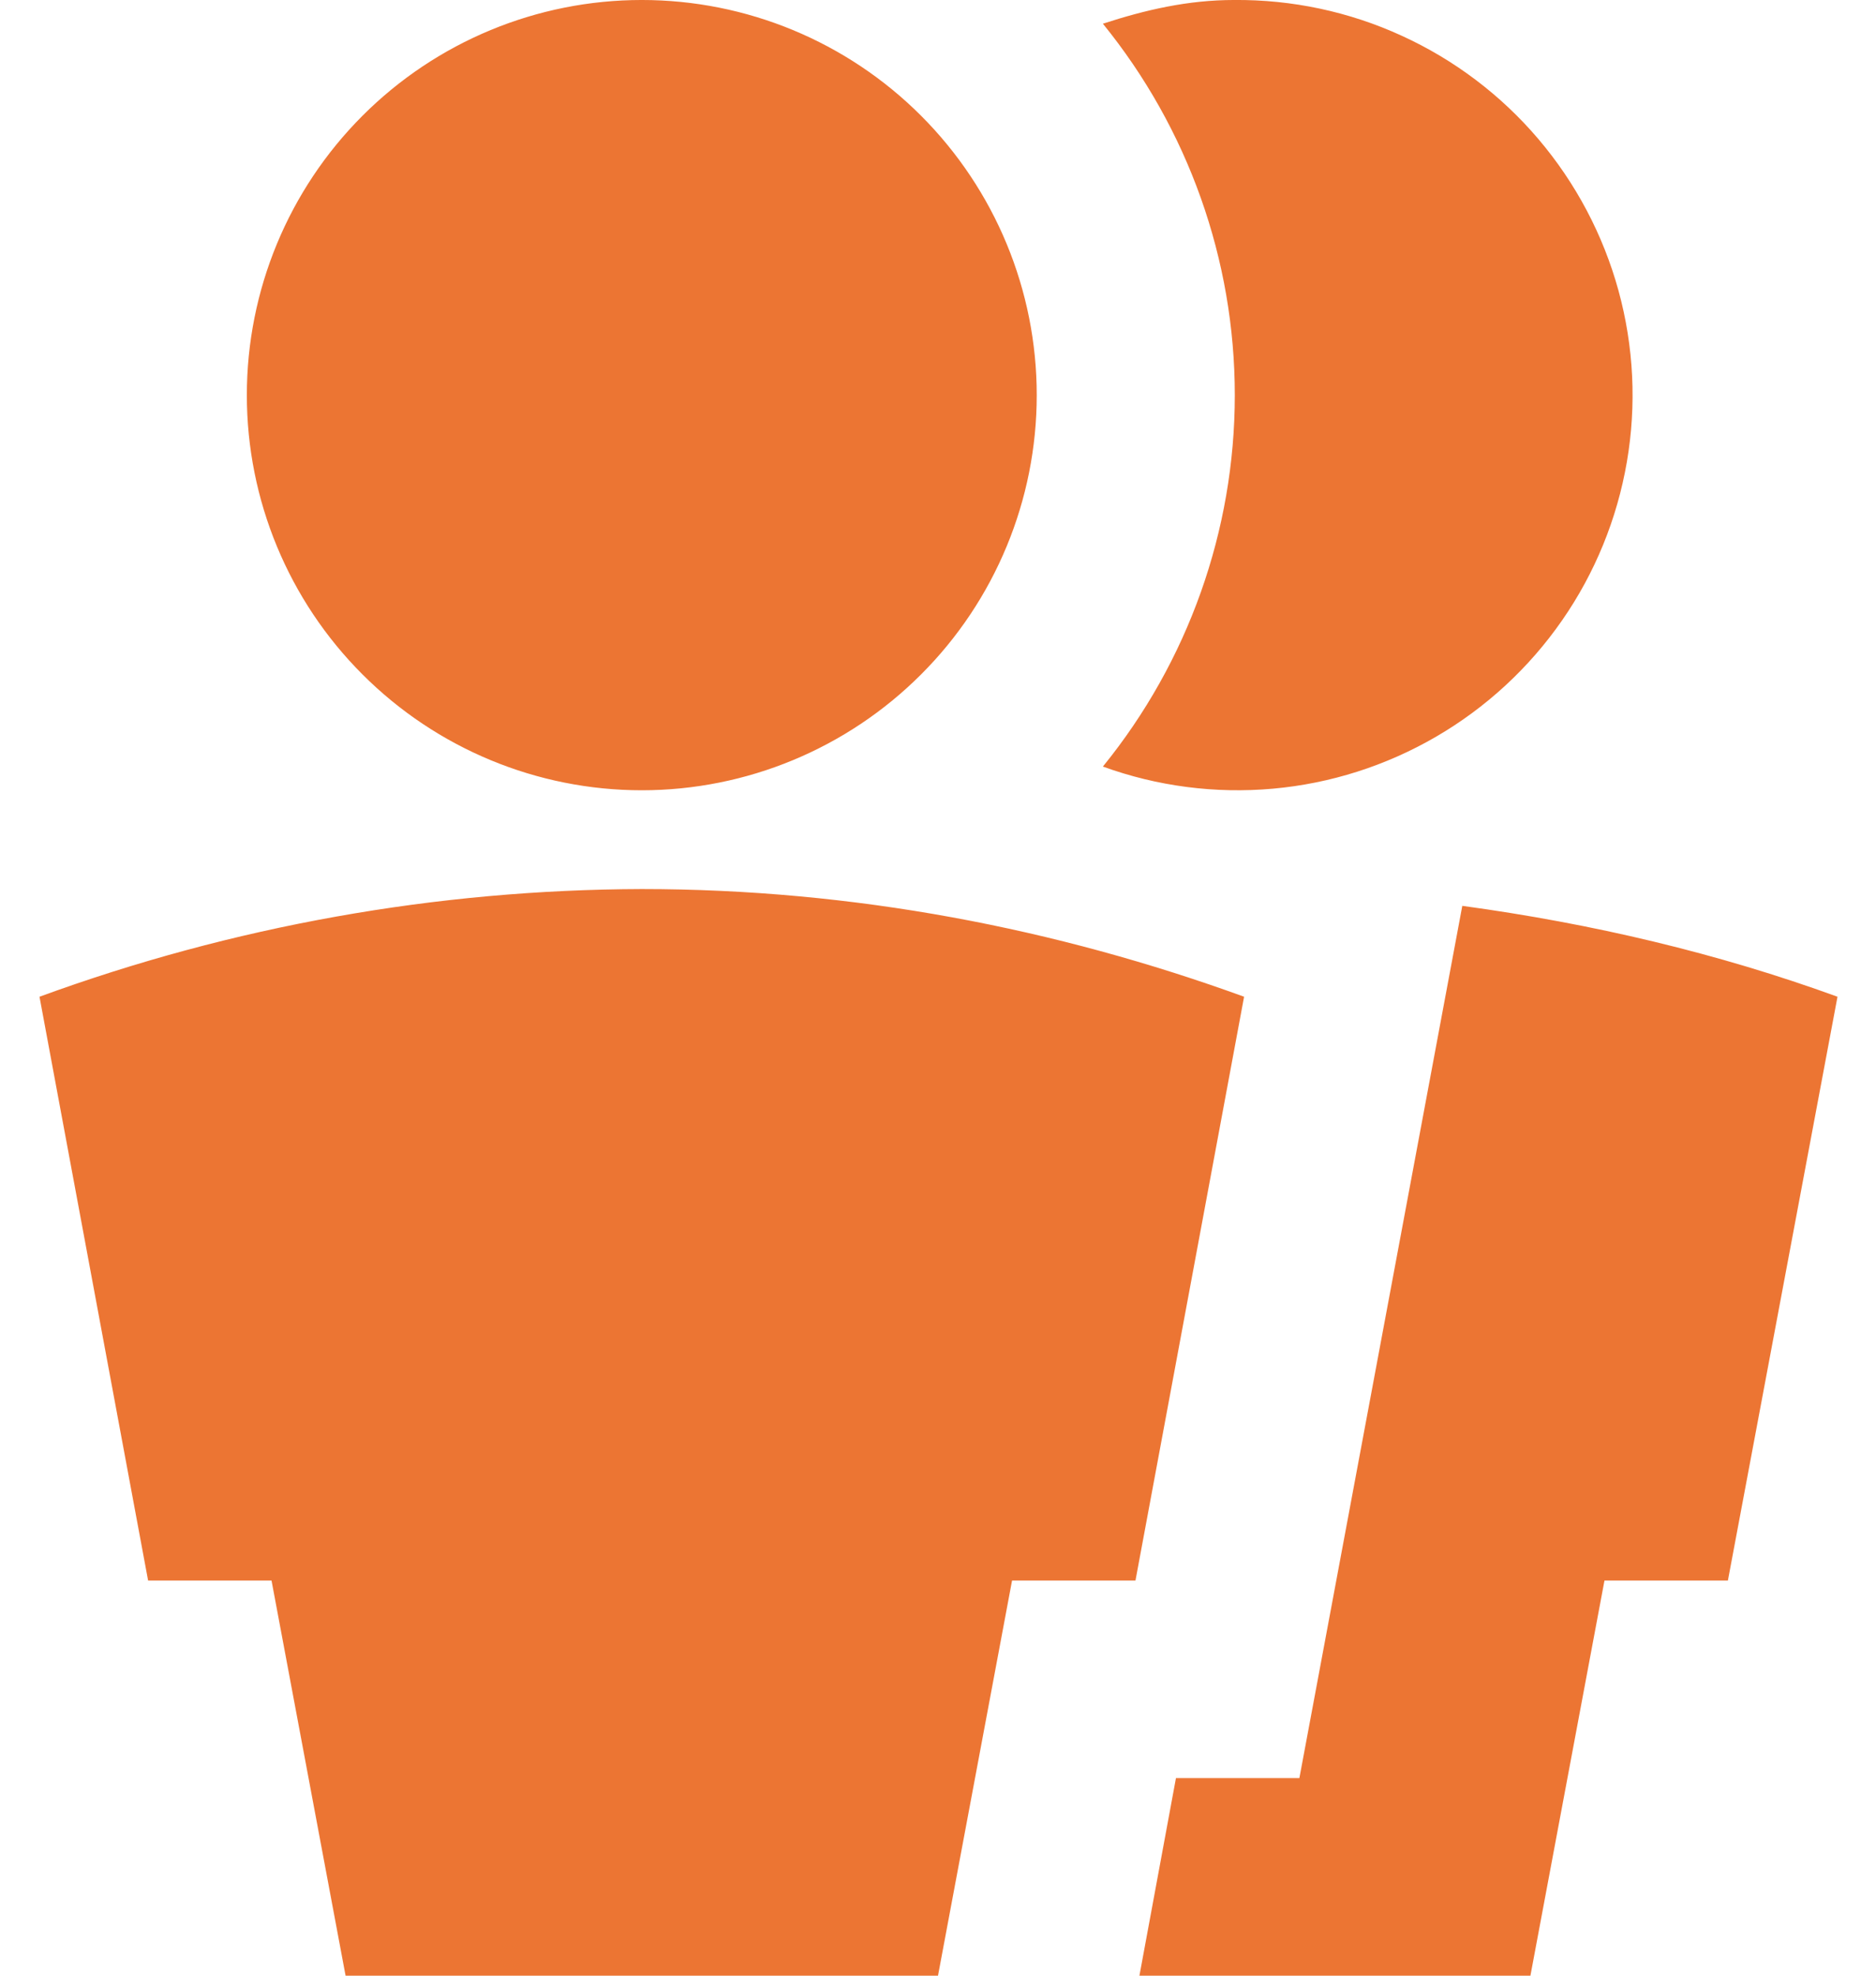 <?xml version="1.0" encoding="UTF-8"?>
<svg xmlns="http://www.w3.org/2000/svg" width="19" height="20" viewBox="0 0 19 20" fill="none">
  <path d="M6.5 8C5.439 8 4.422 7.578 3.672 6.828C2.921 6.078 2.5 5.061 2.5 4C2.5 2.939 2.921 1.922 3.672 1.171C4.422 0.421 5.439 -9.71209e-05 6.5 -9.71209e-05C7.561 -9.71209e-05 8.578 0.421 9.328 1.171C10.079 1.922 10.5 2.939 10.5 4C10.5 5.061 10.079 6.078 9.328 6.828C8.578 7.578 7.561 8 6.5 8ZM6.5 9C8.65 9 10.7 9.4 12.6 10.09L11.5 16H10.25L9.5 20H3.5L2.75 16H1.5L0.4 10.09C2.355 9.375 4.419 9.006 6.5 9ZM14.81 9.17C16.13 9.35 17.4 9.65 18.61 10.09L17.5 16H16.25L15.5 20H11.54L11.91 18H13.16L14.81 9.17ZM12.5 -9.71209e-05C13.085 -0.005 13.665 0.118 14.197 0.362C14.729 0.605 15.202 0.962 15.581 1.408C15.96 1.854 16.237 2.378 16.392 2.942C16.547 3.507 16.576 4.099 16.477 4.675C16.378 5.252 16.154 5.801 15.82 6.281C15.486 6.762 15.05 7.164 14.544 7.458C14.038 7.752 13.474 7.932 12.891 7.984C12.308 8.036 11.72 7.96 11.17 7.76C12.034 6.697 12.506 5.369 12.506 4C12.506 2.63 12.034 1.303 11.17 0.24C11.6 0.1 12.03 -9.71209e-05 12.5 -9.71209e-05Z" fill="#EC7533"></path>
</svg>

